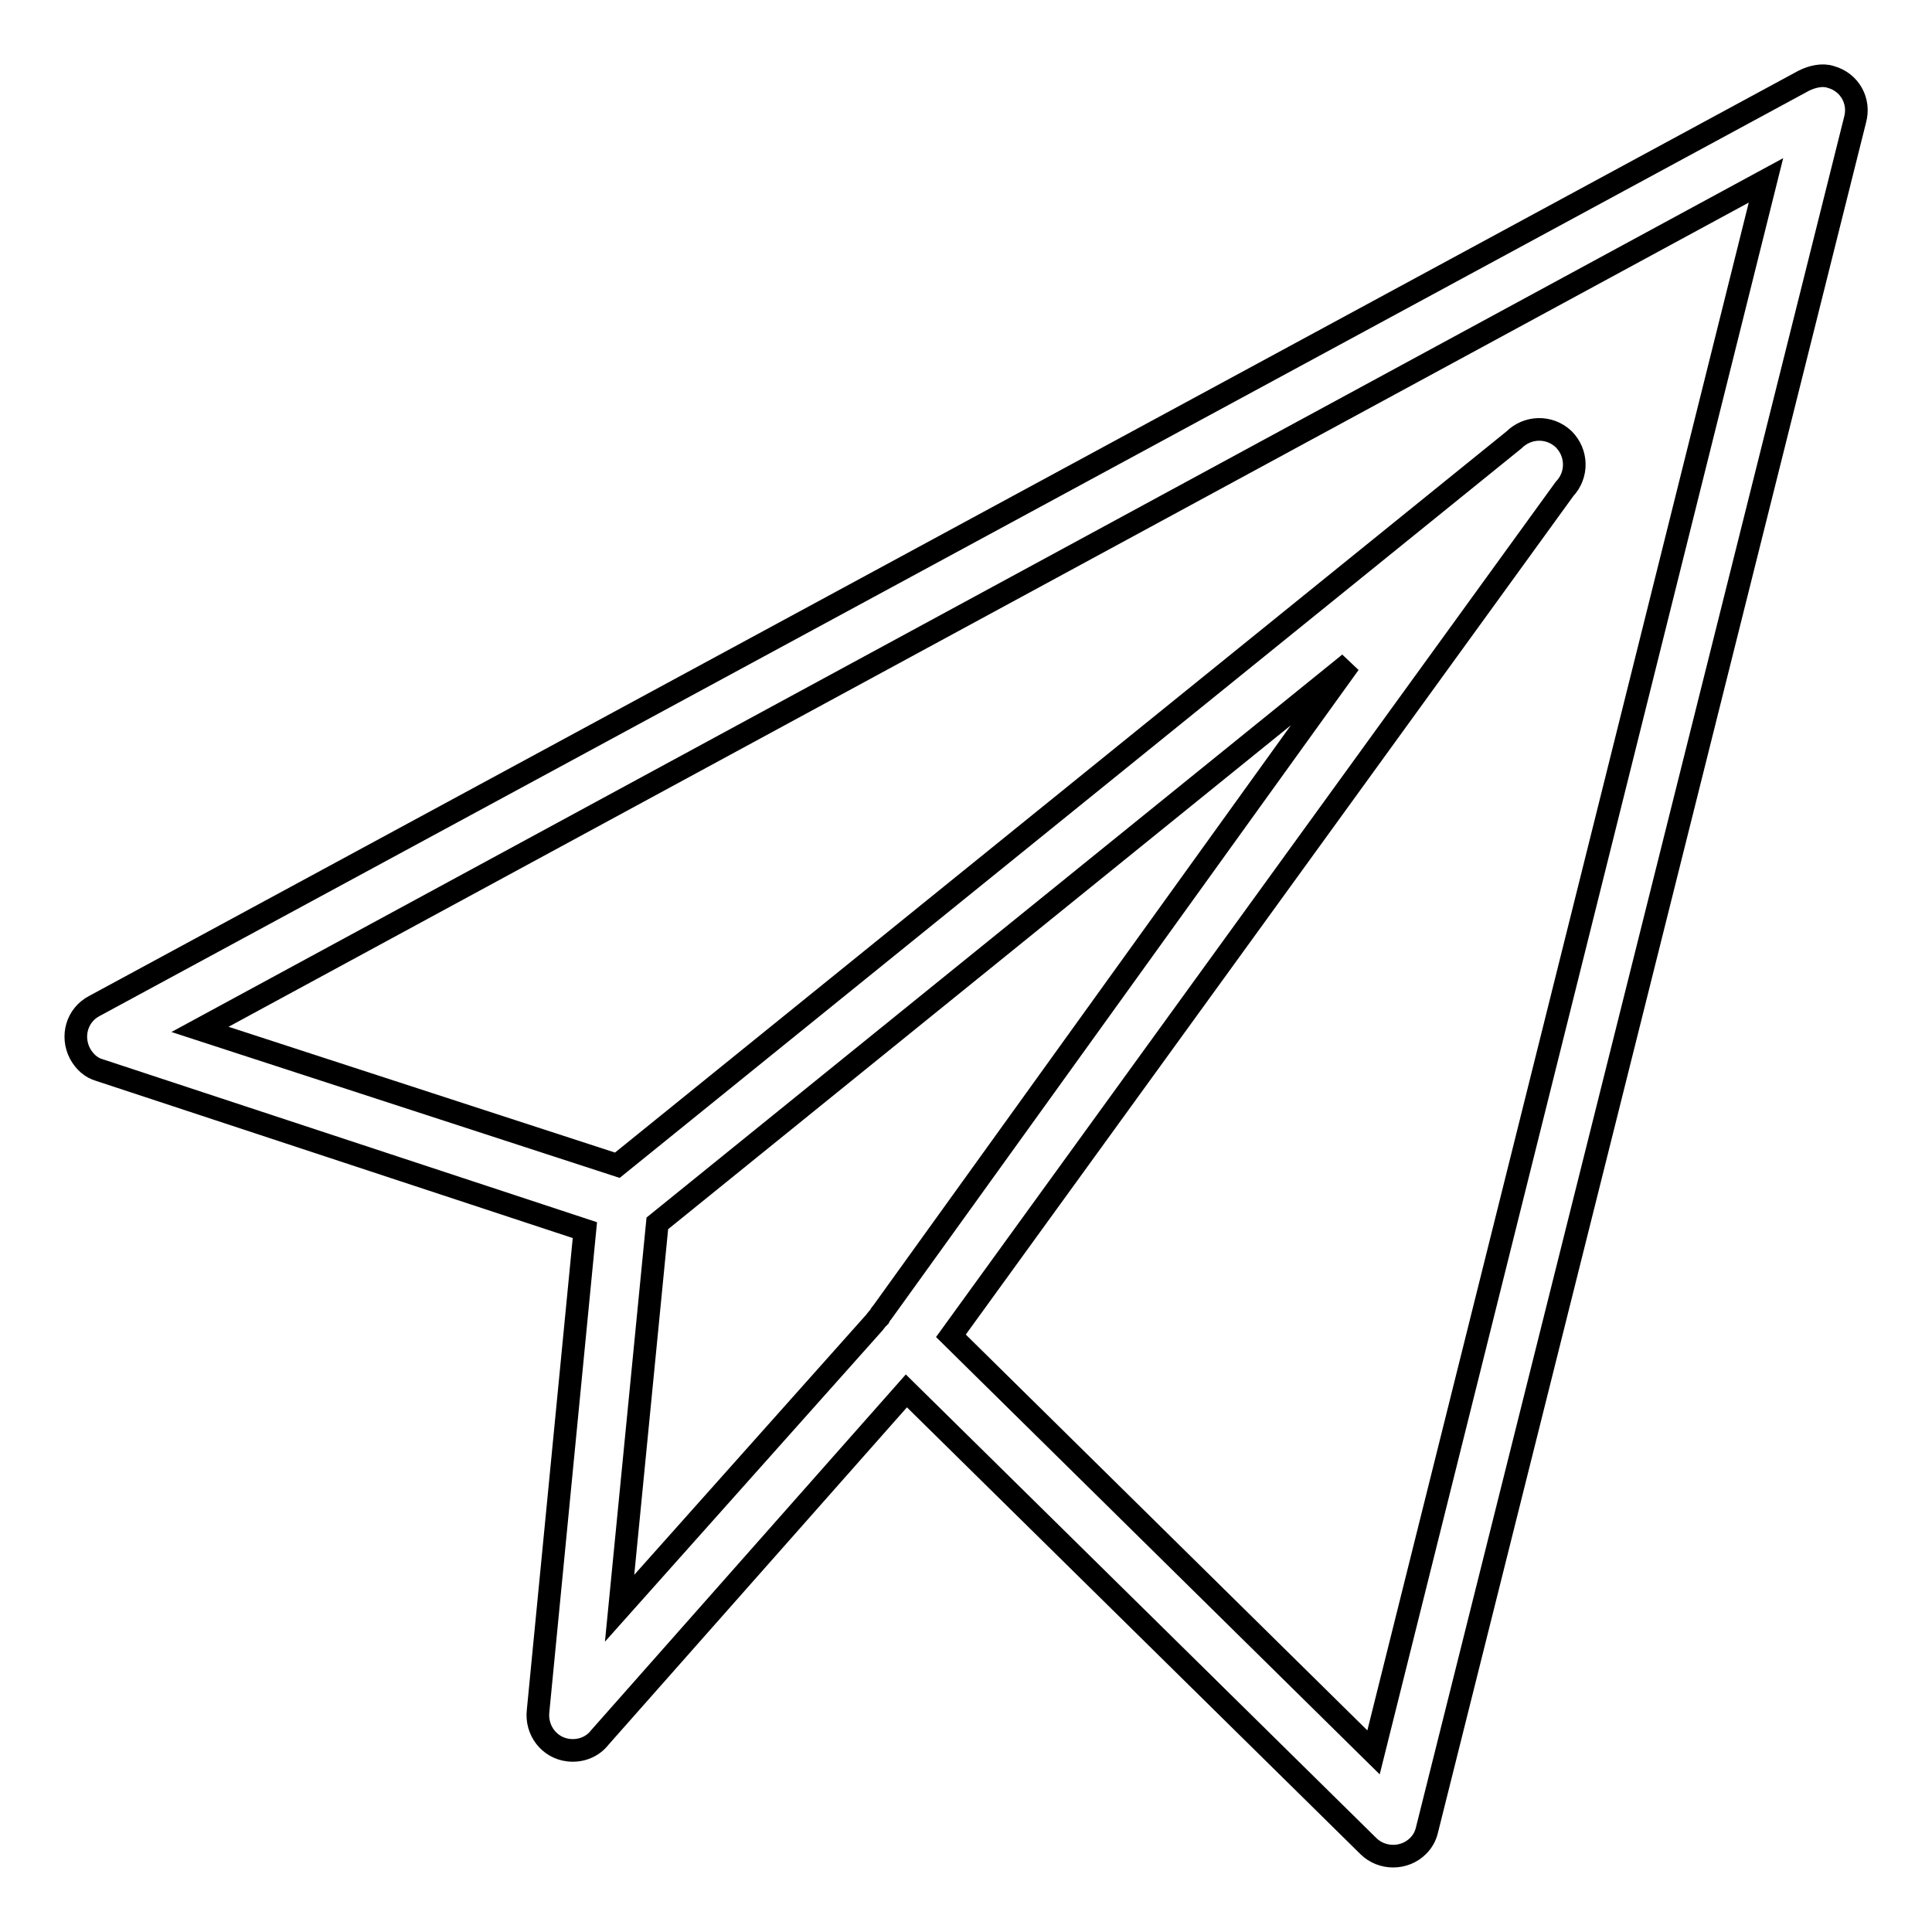 <?xml version="1.0" encoding="utf-8"?>
<!-- Svg Vector Icons : http://www.onlinewebfonts.com/icon -->
<!DOCTYPE svg PUBLIC "-//W3C//DTD SVG 1.1//EN" "http://www.w3.org/Graphics/SVG/1.1/DTD/svg11.dtd">
<svg version="1.1" xmlns="http://www.w3.org/2000/svg" xmlns:xlink="http://www.w3.org/1999/xlink" x="0px" y="0px" viewBox="0 0 256 256" enable-background="new 0 0 256 256" xml:space="preserve">
<g><g><path stroke-width="3" fill-opacity="0" stroke="#000000"  d="M242.6,10.2c-0.6-0.2-1.2-0.2-1.8-0.1c-0.6,0.1-1.2,0.3-1.8,0.6L12.5,133.3c-2.3,1.2-3.1,4-1.9,6.3c0.6,1.1,1.5,1.9,2.6,2.2L77.5,163l-6.2,63.7c-0.3,2.6,1.5,4.9,4,5.2c1.6,0.2,3.2-0.4,4.2-1.7l40.6-45.9l61.2,60.3c1.8,1.8,4.8,1.8,6.6,0c0.6-0.6,1-1.3,1.2-2.2l56.7-226.5C246.5,13.4,245.1,10.9,242.6,10.2z M116.9,173.9c-0.2,0.2-0.3,0.4-0.4,0.6l-0.3,0.3c-0.1,0.1-0.2,0.3-0.3,0.4l-33.8,37.9l5-51l91.7-74.2L116.9,173.9z M182,232.2L126,177l81.3-112.2c1.8-1.9,1.7-4.8-0.1-6.6c-1.9-1.8-4.8-1.7-6.6,0.1L81.8,154.4l-55.3-18L234,23.9L182,232.2z"/></g></g>
</svg>